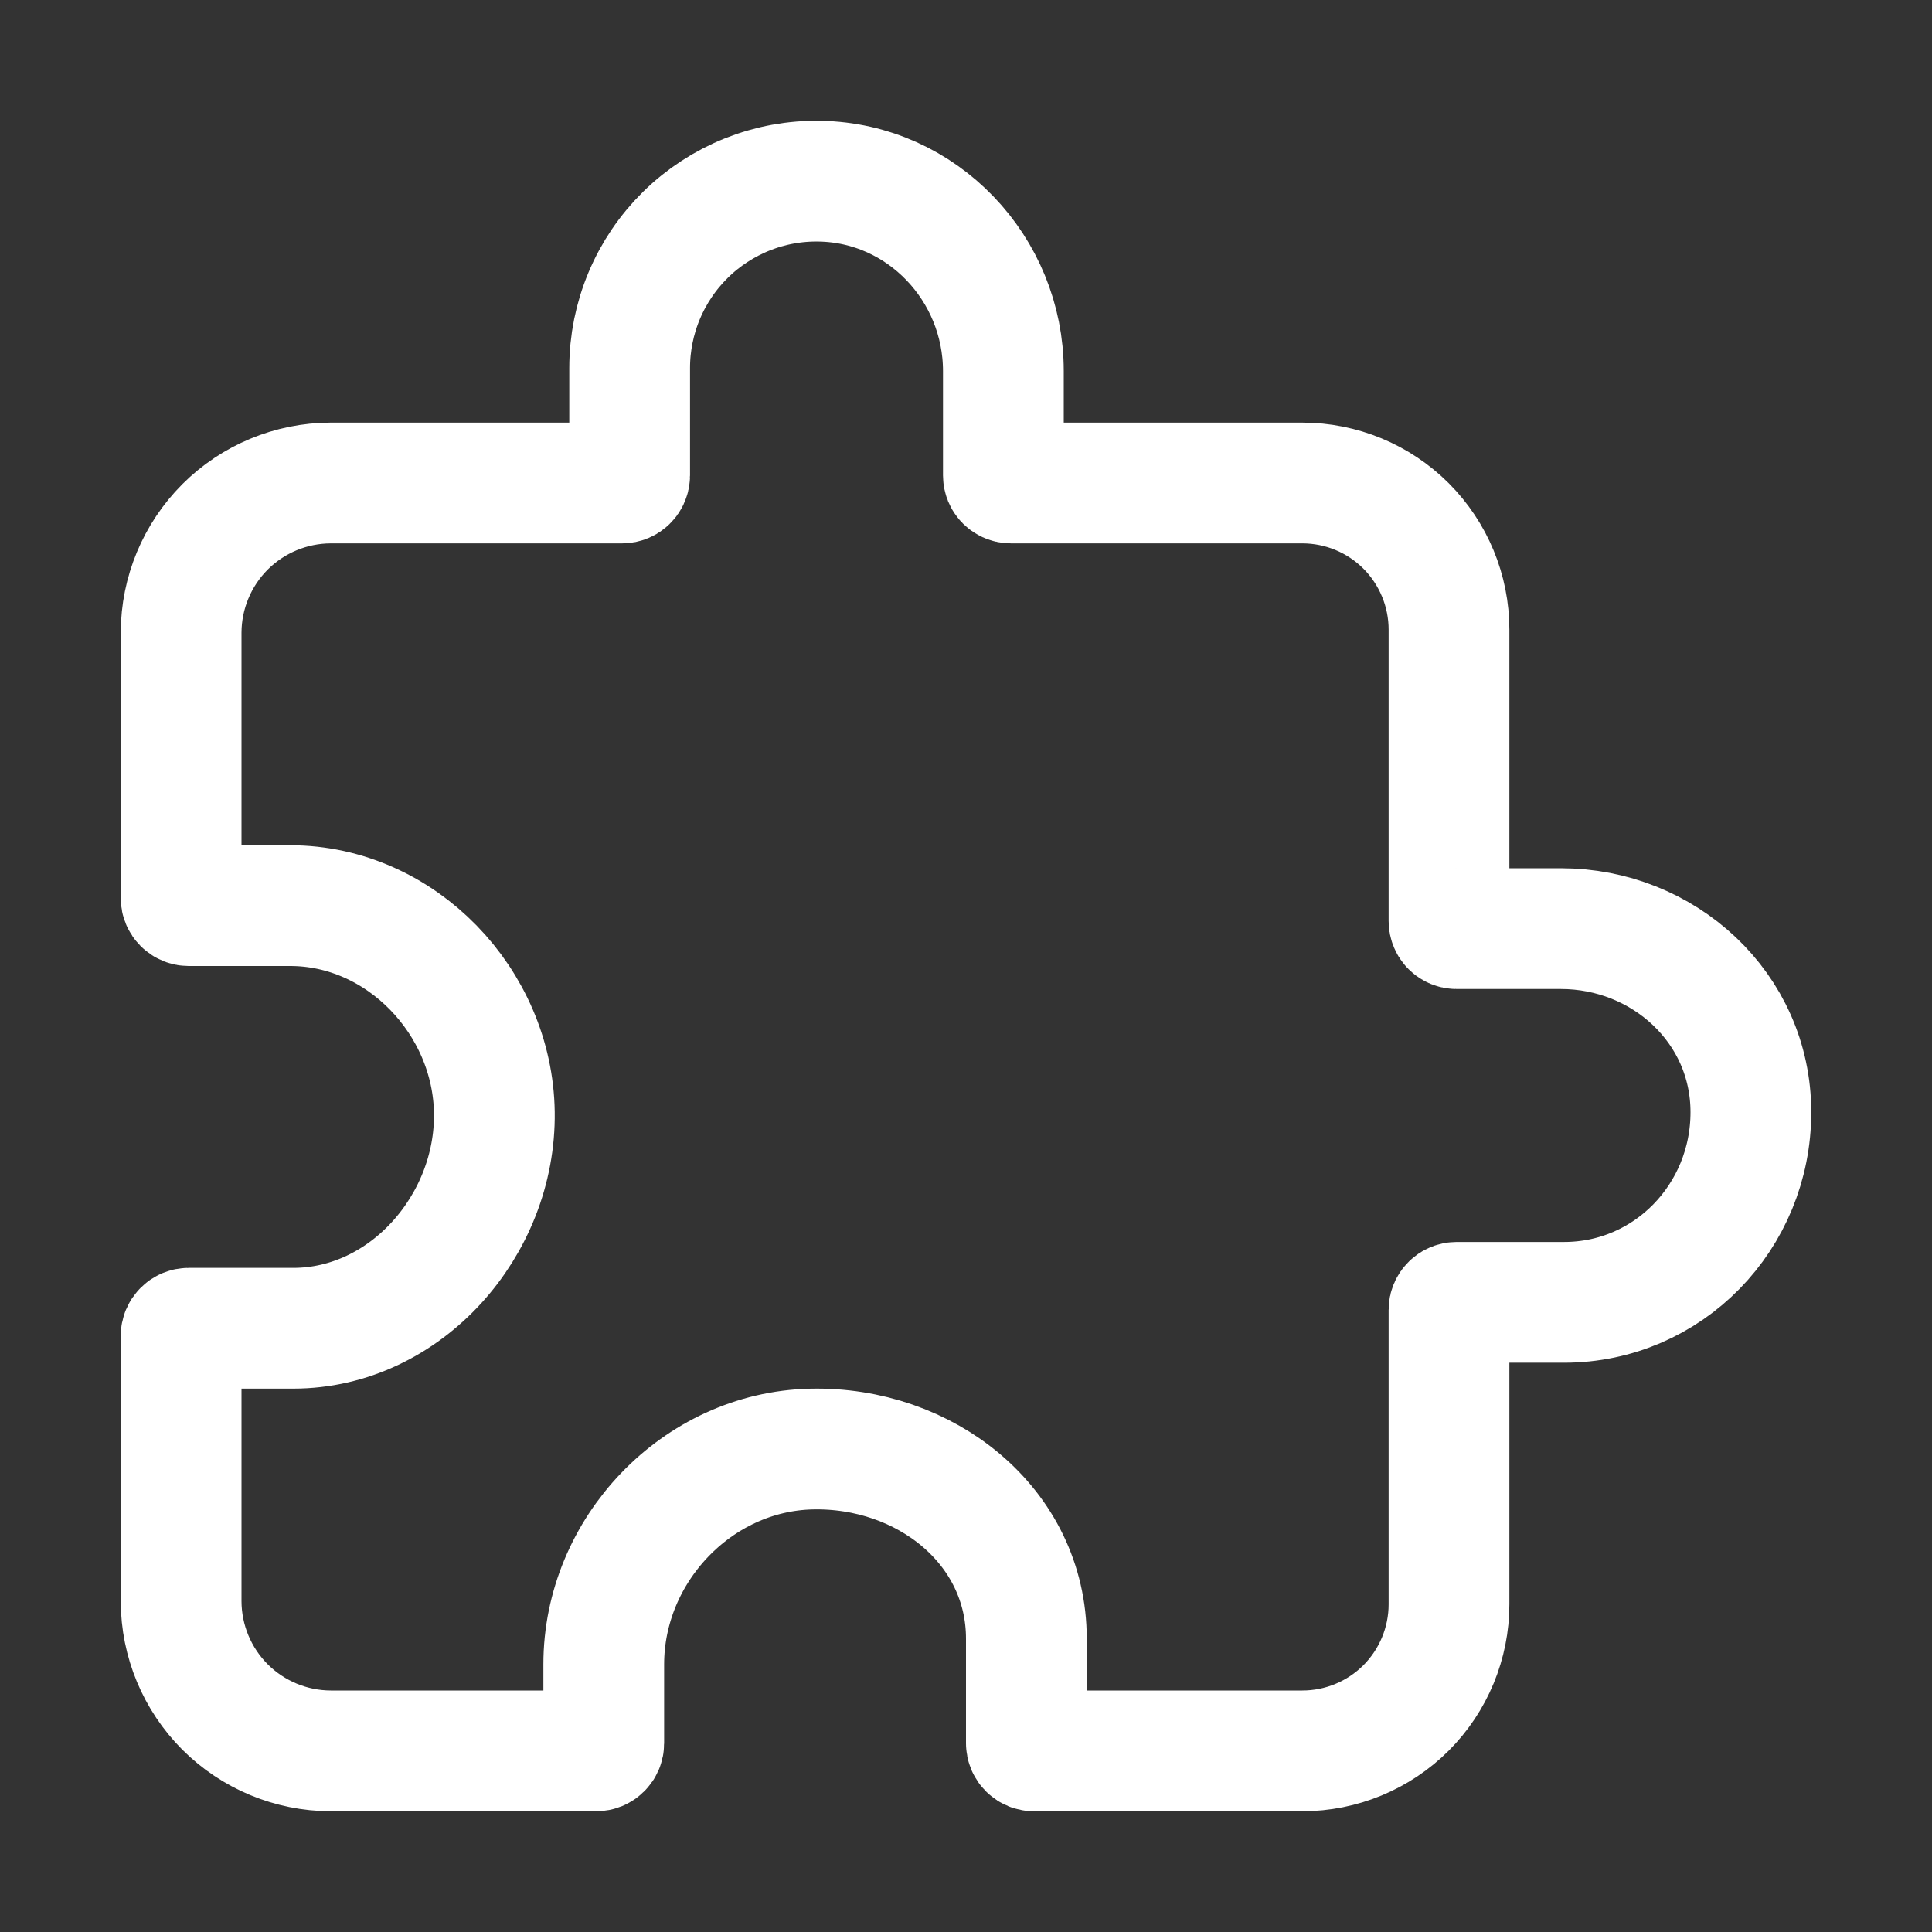 <svg width="32" height="32" viewBox="0 0 32 32" fill="none" xmlns="http://www.w3.org/2000/svg">
<rect x="0" y="0" width="32" height="32" fill="#333333" stroke="none"/>
<path d="M25.854 15.381H24.125C24.092 15.381 24.06 15.368 24.037 15.345C24.013 15.321 24 15.289 24 15.256V10.429C24 9.785 23.744 9.167 23.289 8.711C22.833 8.256 22.215 8 21.571 8H16.744C16.711 8 16.679 7.987 16.655 7.963C16.632 7.94 16.619 7.908 16.619 7.875V6.146C16.619 4.45 15.275 3.03 13.579 3.001C13.168 2.993 12.759 3.068 12.378 3.22C11.996 3.373 11.648 3.599 11.355 3.887C11.062 4.175 10.829 4.519 10.67 4.898C10.511 5.277 10.429 5.684 10.429 6.095V7.875C10.429 7.908 10.416 7.94 10.392 7.963C10.369 7.987 10.337 8 10.304 8H5.476C4.82 8.002 4.191 8.264 3.727 8.727C3.264 9.191 3.002 9.82 3 10.476V14.875C3 14.908 3.013 14.94 3.037 14.963C3.06 14.987 3.092 15 3.125 15H4.807C6.643 15 8.162 16.593 8.188 18.428C8.214 20.295 6.718 22 4.857 22H3.125C3.092 22 3.06 22.013 3.037 22.037C3.013 22.06 3 22.092 3 22.125V26.524C3.002 27.18 3.264 27.809 3.727 28.273C4.191 28.736 4.82 28.998 5.476 29H9.875C9.908 29 9.94 28.987 9.963 28.963C9.987 28.94 10 28.908 10 28.875V27.567C10 25.674 11.547 24.045 13.438 24.001C15.319 23.957 17 25.27 17 27.143V28.875C17 28.908 17.013 28.94 17.037 28.963C17.06 28.987 17.092 29 17.125 29H21.571C22.215 29 22.833 28.744 23.289 28.289C23.744 27.833 24 27.215 24 26.571V21.696C24 21.663 24.013 21.631 24.037 21.608C24.06 21.584 24.092 21.571 24.125 21.571H25.905C27.632 21.571 29 20.154 29 18.421C29 16.688 27.55 15.381 25.854 15.381Z" stroke="white" stroke-width="2" stroke-linecap="round" stroke-linejoin="round"/>
</svg>
